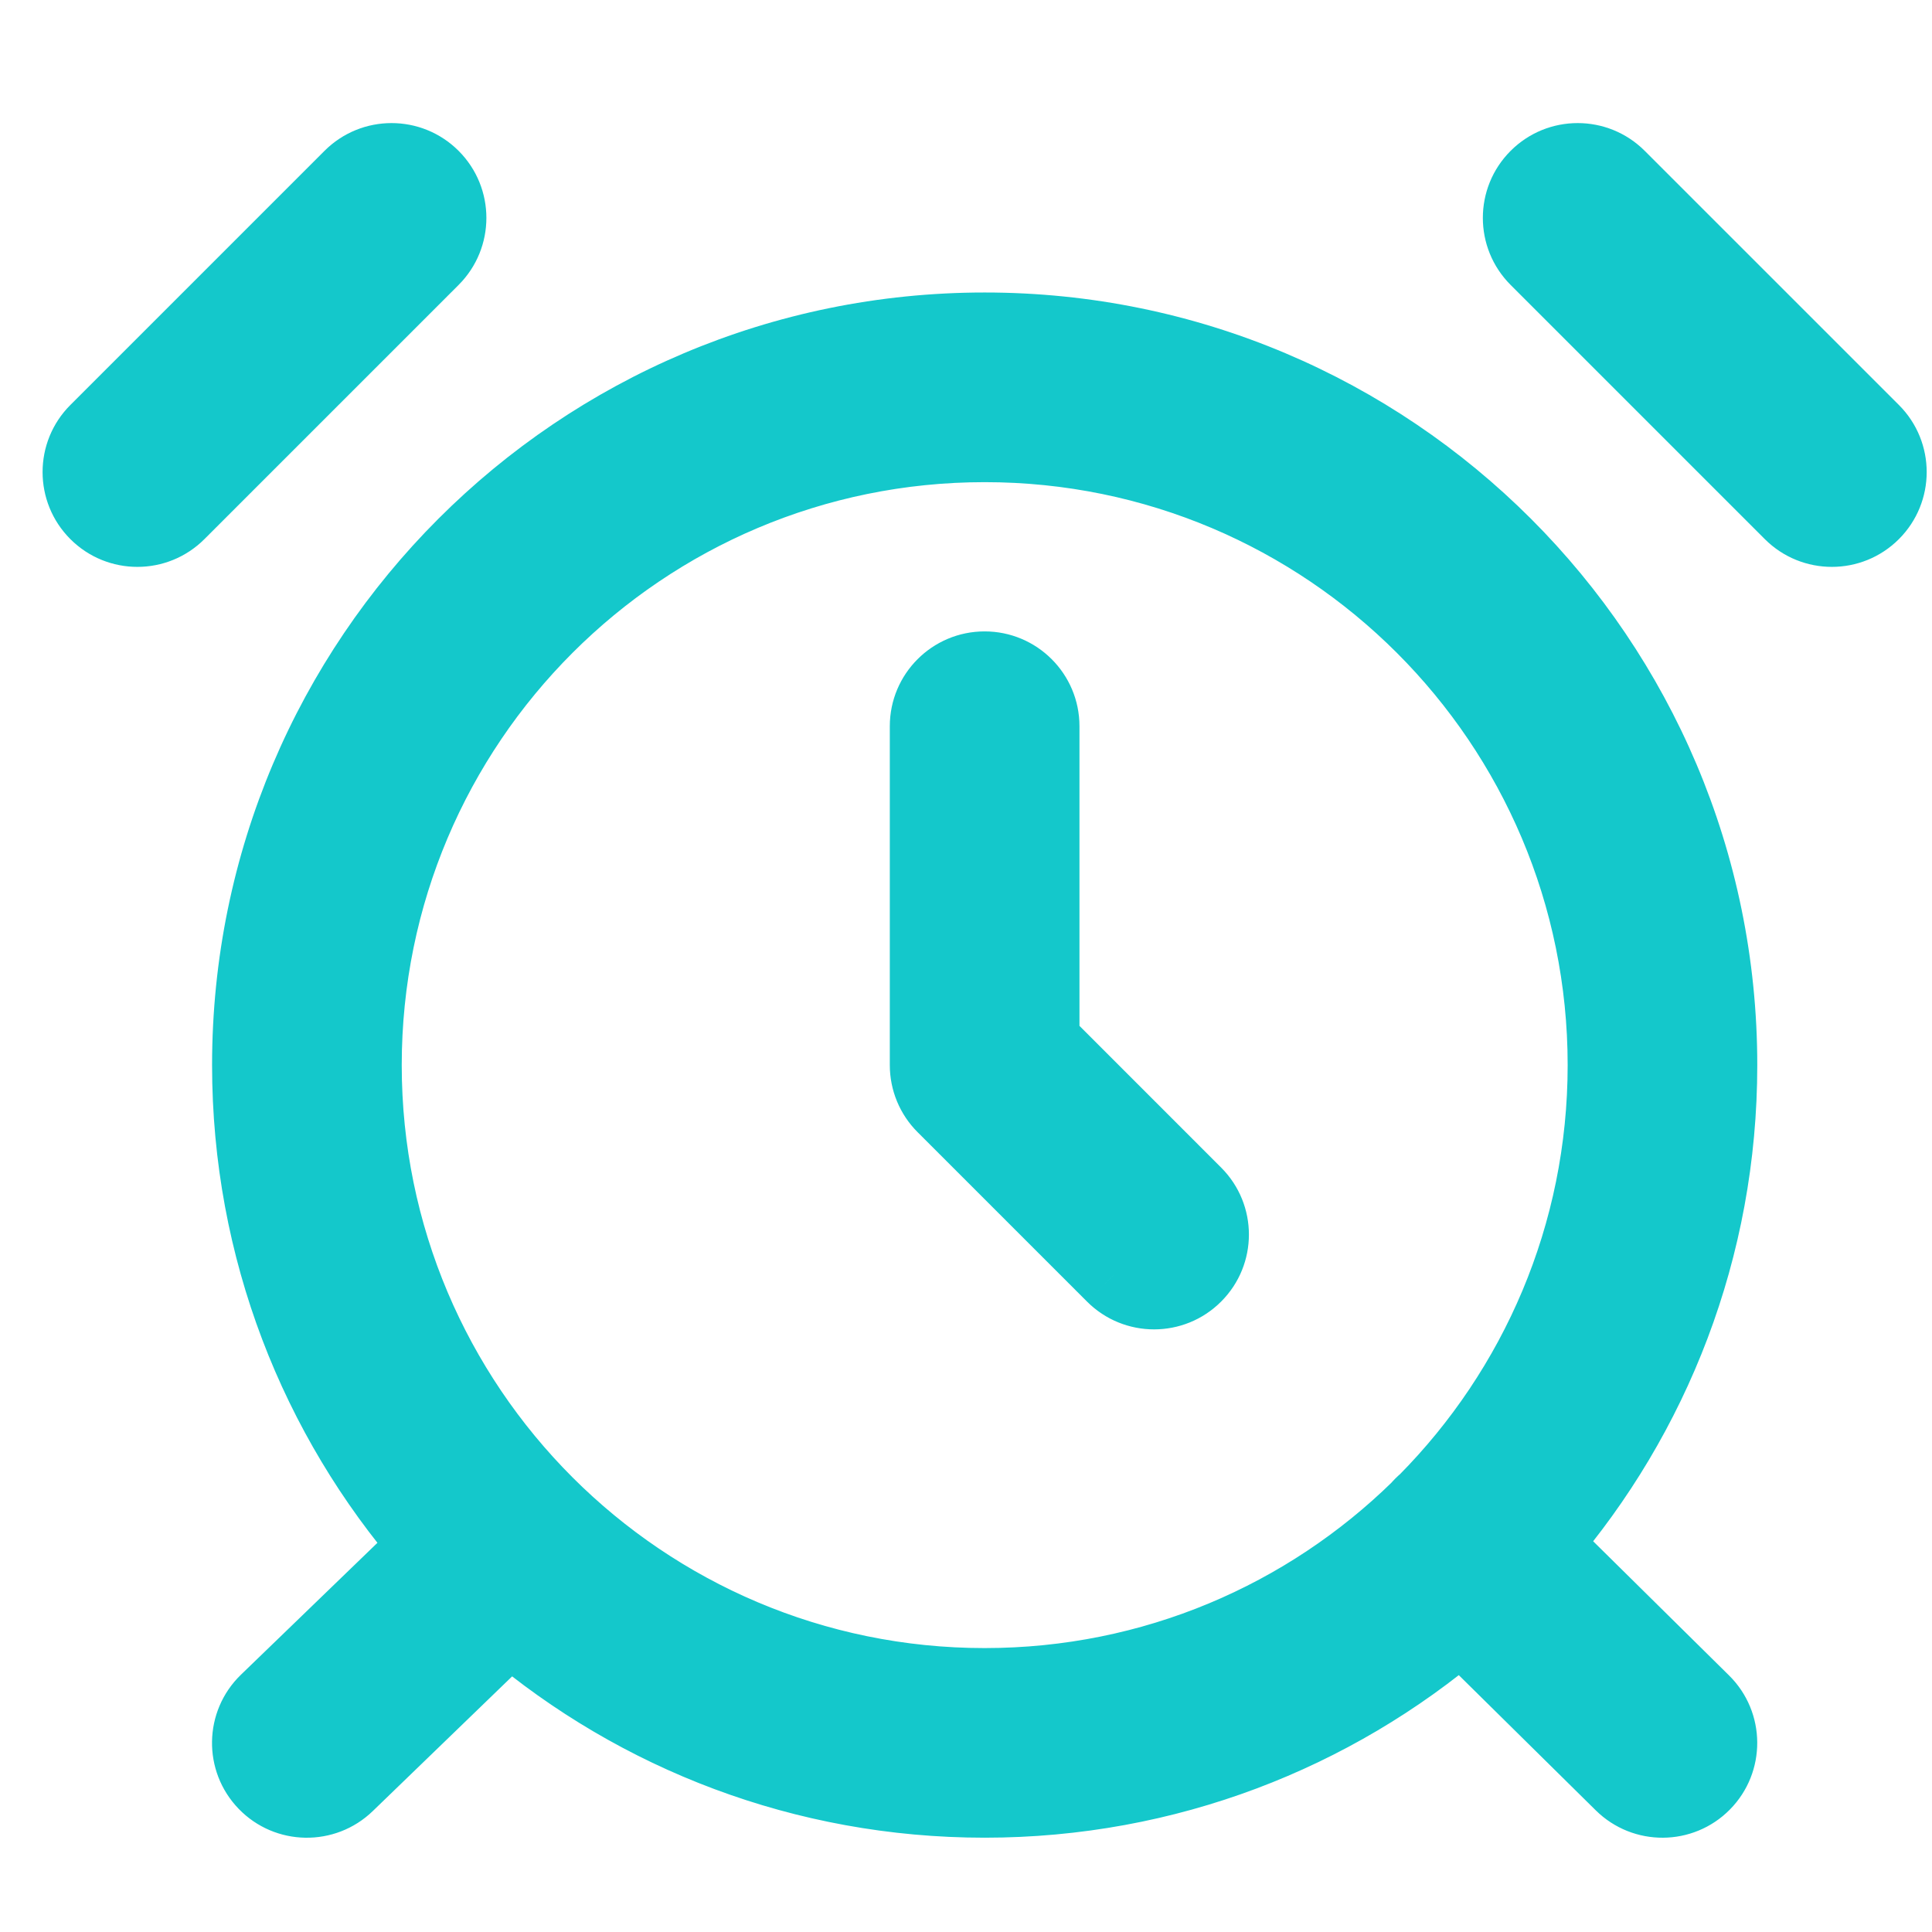 <svg width="48" height="48" viewBox="0 0 48 48" fill="none" xmlns="http://www.w3.org/2000/svg">
<path fill-rule="evenodd" clip-rule="evenodd" d="M10.728 6.413C11.28 5.861 11.28 4.966 10.728 4.414C10.176 3.862 9.281 3.862 8.729 4.414L2.414 10.729C1.862 11.281 1.862 12.176 2.414 12.728C2.966 13.28 3.861 13.28 4.413 12.728L10.728 6.413ZM40.197 4.414C39.645 3.862 38.75 3.862 38.198 4.414C37.646 4.966 37.646 5.861 38.198 6.413L44.513 12.728C45.065 13.28 45.959 13.28 46.511 12.728C47.063 12.176 47.063 11.281 46.511 10.729L40.197 4.414ZM25.876 18.043C25.876 17.262 25.243 16.629 24.463 16.629C23.682 16.629 23.049 17.262 23.049 18.043V26.463C23.049 26.837 23.198 27.197 23.463 27.462L27.673 31.672C28.225 32.224 29.12 32.224 29.672 31.672C30.224 31.12 30.224 30.225 29.672 29.673L25.876 25.877V18.043ZM35.431 37.31C35.395 37.34 35.361 37.371 35.329 37.404C35.302 37.431 35.277 37.459 35.253 37.487C32.471 40.21 28.664 41.888 24.464 41.888C15.945 41.888 9.038 34.981 9.038 26.462C9.038 17.943 15.945 11.036 24.464 11.036C32.983 11.036 39.89 17.943 39.89 26.462C39.89 30.692 38.188 34.524 35.431 37.31ZM38.307 38.359C41.056 35.164 42.717 31.007 42.717 26.462C42.717 16.381 34.545 8.209 24.464 8.209C14.383 8.209 6.211 16.381 6.211 26.462C6.211 31.028 7.888 35.202 10.659 38.403L6.641 42.285C6.08 42.828 6.064 43.723 6.607 44.284C7.149 44.846 8.044 44.861 8.606 44.318L12.668 40.392C15.85 43.089 19.967 44.715 24.464 44.715C28.982 44.715 33.117 43.073 36.304 40.354L40.309 44.308C40.865 44.856 41.76 44.85 42.308 44.295C42.856 43.739 42.851 42.844 42.295 42.296L38.307 38.359Z" fill="#14C8CB"/>
<path d="M10.728 4.414L11.394 3.748L11.394 3.748L10.728 4.414ZM10.728 6.413L10.062 5.747L10.062 5.747L10.728 6.413ZM8.729 4.414L9.395 5.08L9.395 5.08L8.729 4.414ZM2.414 10.729L3.08 11.395L3.08 11.395L2.414 10.729ZM2.414 12.728L1.748 13.394L1.748 13.394L2.414 12.728ZM4.413 12.728L5.079 13.394L5.079 13.394L4.413 12.728ZM38.198 4.414L38.864 5.08L38.864 5.08L38.198 4.414ZM40.197 4.414L39.53 5.08L39.53 5.08L40.197 4.414ZM38.198 6.413L38.864 5.747L38.864 5.747L38.198 6.413ZM44.513 12.728L43.846 13.394L43.846 13.394L44.513 12.728ZM46.511 12.728L47.178 13.394L47.178 13.394L46.511 12.728ZM46.511 10.729L47.178 10.062L47.178 10.062L46.511 10.729ZM23.463 27.462L24.13 26.796L24.13 26.796L23.463 27.462ZM27.673 31.672L28.34 31.006L28.339 31.006L27.673 31.672ZM29.672 31.672L29.006 31.006L29.006 31.006L29.672 31.672ZM29.672 29.673L29.006 30.339L29.006 30.339L29.672 29.673ZM25.876 25.877H24.934C24.934 26.127 25.033 26.367 25.21 26.543L25.876 25.877ZM35.329 37.404L34.658 36.742L34.658 36.742L35.329 37.404ZM35.431 37.31L36.034 38.034C36.057 38.015 36.079 37.995 36.101 37.973L35.431 37.31ZM35.253 37.487L35.912 38.161C35.933 38.14 35.954 38.118 35.973 38.095L35.253 37.487ZM38.307 38.359L37.593 37.745C37.27 38.12 37.293 38.682 37.645 39.03L38.307 38.359ZM10.659 38.403L11.313 39.081C11.673 38.733 11.698 38.165 11.371 37.786L10.659 38.403ZM6.641 42.285L5.986 41.608L5.986 41.608L6.641 42.285ZM6.607 44.284L7.285 43.629L7.285 43.629L6.607 44.284ZM8.606 44.318L9.261 44.996L9.261 44.996L8.606 44.318ZM12.668 40.392L13.278 39.673C12.908 39.36 12.362 39.378 12.014 39.714L12.668 40.392ZM36.304 40.354L36.966 39.683C36.618 39.34 36.065 39.32 35.693 39.637L36.304 40.354ZM40.309 44.308L40.971 43.637L40.971 43.637L40.309 44.308ZM42.295 42.296L41.633 42.967L41.633 42.967L42.295 42.296ZM10.062 5.08C10.245 5.264 10.245 5.563 10.062 5.747L11.394 7.079C12.314 6.159 12.314 4.668 11.394 3.748L10.062 5.08ZM9.395 5.08C9.579 4.896 9.877 4.896 10.062 5.08L11.394 3.748C10.474 2.828 8.982 2.828 8.062 3.748L9.395 5.08ZM3.08 11.395L9.395 5.08L8.062 3.748L1.748 10.062L3.08 11.395ZM3.08 12.061C2.896 11.877 2.896 11.579 3.08 11.395L1.748 10.062C0.828 10.982 0.828 12.474 1.748 13.394L3.08 12.061ZM3.747 12.061C3.563 12.245 3.264 12.245 3.08 12.061L1.748 13.394C2.668 14.314 4.159 14.314 5.079 13.394L3.747 12.061ZM10.062 5.747L3.747 12.061L5.079 13.394L11.394 7.079L10.062 5.747ZM38.864 5.08C39.048 4.896 39.346 4.896 39.53 5.08L40.863 3.748C39.943 2.828 38.451 2.828 37.531 3.748L38.864 5.08ZM38.864 5.747C38.68 5.563 38.68 5.264 38.864 5.08L37.531 3.748C36.611 4.668 36.611 6.159 37.531 7.079L38.864 5.747ZM45.179 12.061L38.864 5.747L37.531 7.079L43.846 13.394L45.179 12.061ZM45.845 12.061C45.661 12.245 45.363 12.245 45.179 12.061L43.846 13.394C44.766 14.314 46.258 14.314 47.178 13.394L45.845 12.061ZM45.845 11.395C46.029 11.579 46.029 11.877 45.845 12.061L47.178 13.394C48.098 12.474 48.098 10.982 47.178 10.062L45.845 11.395ZM39.53 5.08L45.845 11.395L47.178 10.062L40.863 3.748L39.53 5.08ZM24.463 17.572C24.723 17.572 24.934 17.783 24.934 18.043H26.819C26.819 16.742 25.764 15.687 24.463 15.687V17.572ZM23.992 18.043C23.992 17.783 24.203 17.572 24.463 17.572V15.687C23.162 15.687 22.107 16.742 22.107 18.043H23.992ZM23.992 26.463V18.043H22.107V26.463H23.992ZM24.13 26.796C24.041 26.707 23.992 26.588 23.992 26.463H22.107C22.107 27.087 22.355 27.687 22.797 28.128L24.13 26.796ZM28.339 31.006L24.13 26.796L22.797 28.128L27.007 32.338L28.339 31.006ZM29.006 31.006C28.822 31.19 28.523 31.19 28.34 31.006L27.007 32.338C27.927 33.258 29.419 33.258 30.338 32.338L29.006 31.006ZM29.006 30.339C29.19 30.523 29.19 30.822 29.006 31.006L30.338 32.338C31.259 31.418 31.259 29.927 30.338 29.007L29.006 30.339ZM25.21 26.543L29.006 30.339L30.338 29.007L26.543 25.211L25.21 26.543ZM24.934 18.043V25.877H26.819V18.043H24.934ZM35.999 38.066C36.011 38.055 36.022 38.044 36.034 38.034L34.827 36.587C34.769 36.636 34.712 36.687 34.658 36.742L35.999 38.066ZM35.973 38.095C35.981 38.085 35.99 38.076 35.999 38.066L34.658 36.742C34.614 36.787 34.572 36.833 34.532 36.88L35.973 38.095ZM24.464 42.83C28.92 42.83 32.961 41.048 35.912 38.161L34.594 36.814C31.981 39.371 28.407 40.946 24.464 40.946V42.83ZM8.096 26.462C8.096 35.502 15.424 42.83 24.464 42.83V40.946C16.465 40.946 9.981 34.461 9.981 26.462H8.096ZM24.464 10.094C15.424 10.094 8.096 17.422 8.096 26.462H9.981C9.981 18.463 16.465 11.979 24.464 11.979V10.094ZM40.832 26.462C40.832 17.422 33.504 10.094 24.464 10.094V11.979C32.463 11.979 38.948 18.463 38.948 26.462H40.832ZM36.101 37.973C39.025 35.017 40.832 30.95 40.832 26.462H38.948C38.948 30.434 37.35 34.03 34.761 36.648L36.101 37.973ZM41.775 26.462C41.775 30.773 40.2 34.714 37.593 37.745L39.022 38.974C41.912 35.614 43.659 31.241 43.659 26.462H41.775ZM24.464 9.152C34.024 9.152 41.775 16.902 41.775 26.462H43.659C43.659 15.861 35.065 7.267 24.464 7.267V9.152ZM7.153 26.462C7.153 16.902 14.904 9.152 24.464 9.152V7.267C13.863 7.267 5.269 15.861 5.269 26.462H7.153ZM11.371 37.786C8.743 34.75 7.153 30.793 7.153 26.462H5.269C5.269 31.263 7.033 35.654 9.946 39.02L11.371 37.786ZM7.296 42.963L11.313 39.081L10.004 37.725L5.986 41.608L7.296 42.963ZM7.285 43.629C7.104 43.442 7.109 43.144 7.296 42.963L5.986 41.608C5.051 42.512 5.025 44.003 5.929 44.939L7.285 43.629ZM7.951 43.641C7.764 43.822 7.465 43.816 7.285 43.629L5.929 44.939C6.833 45.875 8.325 45.9 9.261 44.996L7.951 43.641ZM12.014 39.714L7.951 43.641L9.261 44.996L13.323 41.07L12.014 39.714ZM24.464 43.773C20.198 43.773 16.295 42.231 13.278 39.673L12.059 41.111C15.404 43.946 19.736 45.657 24.464 45.657V43.773ZM35.693 39.637C32.669 42.216 28.75 43.773 24.464 43.773V45.657C29.215 45.657 33.564 43.93 36.916 41.071L35.693 39.637ZM40.971 43.637L36.966 39.683L35.642 41.025L39.647 44.978L40.971 43.637ZM41.638 43.633C41.455 43.818 41.156 43.82 40.971 43.637L39.647 44.978C40.573 45.892 42.065 45.883 42.979 44.957L41.638 43.633ZM41.633 42.967C41.818 43.149 41.82 43.448 41.638 43.633L42.979 44.957C43.893 44.031 43.883 42.539 42.957 41.625L41.633 42.967ZM37.645 39.03L41.633 42.967L42.957 41.625L38.97 37.688L37.645 39.03Z" fill="#14C8CB"/>
</svg>
